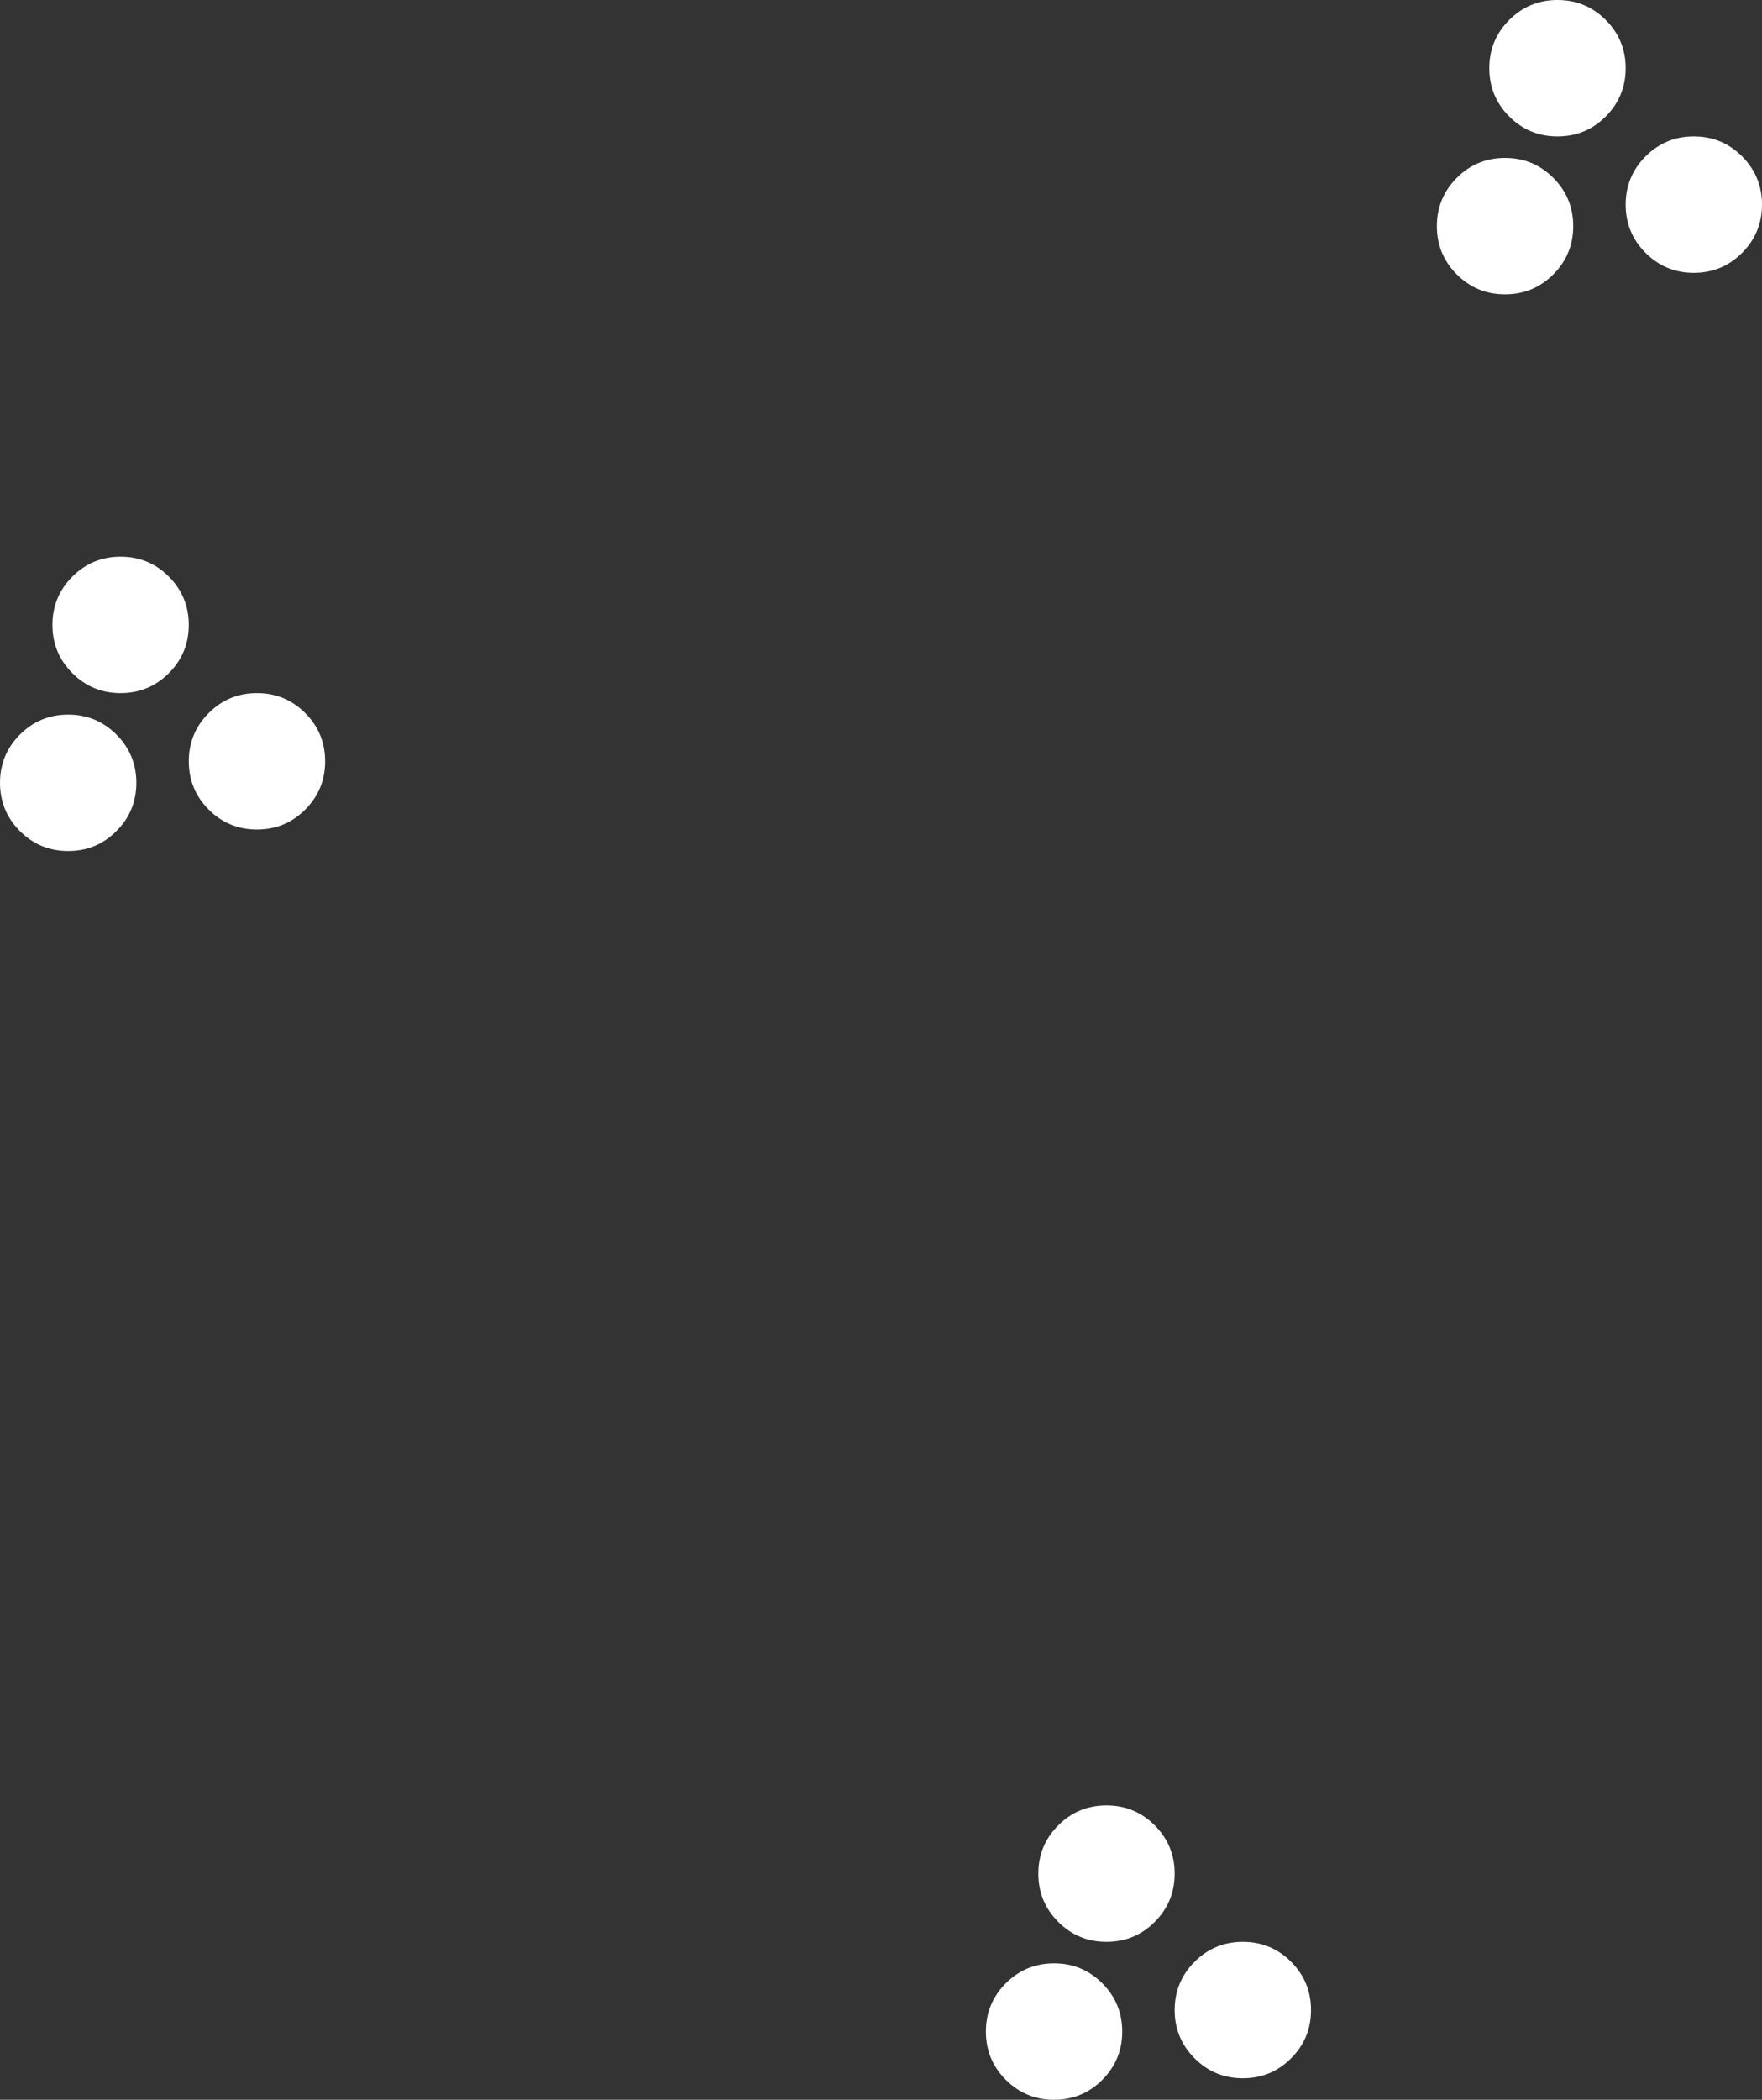 <?xml version="1.0" encoding="UTF-8" standalone="no"?>
<svg xmlns:xlink="http://www.w3.org/1999/xlink" height="200.1px" width="168.0px" xmlns="http://www.w3.org/2000/svg">
  <rect width="100%" height="100%" fill="#333333" stroke="none"/>
  <g transform="matrix(1.0, 0.0, 0.0, 1.0, 83.0, 79.1)">
    <path d="M65.5 -79.1 Q68.2 -79.1 70.1 -77.2 72.0 -75.3 72.0 -72.6 72.0 -69.9 70.1 -68.0 68.2 -66.1 65.5 -66.1 62.8 -66.1 60.9 -68.0 59.0 -69.9 59.0 -72.6 59.0 -75.3 60.9 -77.2 62.8 -79.1 65.5 -79.1 M55.9 -62.15 Q57.8 -64.05 60.5 -64.05 63.2 -64.05 65.1 -62.15 67.0 -60.25 67.0 -57.55 67.0 -54.85 65.1 -52.95 63.2 -51.05 60.5 -51.05 57.8 -51.05 55.9 -52.95 54.0 -54.85 54.0 -57.55 54.0 -60.25 55.9 -62.15 M78.5 -66.1 Q81.2 -66.1 83.1 -64.2 85.0 -62.3 85.0 -59.6 85.0 -56.9 83.1 -55.0 81.2 -53.1 78.5 -53.1 75.8 -53.1 73.9 -55.0 72.0 -56.9 72.0 -59.6 72.0 -62.3 73.9 -64.2 75.8 -66.1 78.5 -66.1 M27.1 94.85 Q29.0 96.75 29.0 99.45 29.0 102.15 27.1 104.05 25.2 105.95 22.5 105.95 19.8 105.95 17.9 104.05 16.0 102.15 16.0 99.45 16.0 96.75 17.9 94.85 19.8 92.95 22.5 92.95 25.2 92.95 27.1 94.85 M35.5 105.95 Q38.2 105.95 40.1 107.85 42.0 109.75 42.0 112.45 42.0 115.15 40.1 117.05 38.2 118.95 35.5 118.95 32.8 118.95 30.9 117.05 29.0 115.15 29.0 112.45 29.0 109.75 30.9 107.85 32.8 105.95 35.5 105.95 M22.1 119.1 Q20.2 121.0 17.5 121.0 14.8 121.0 12.9 119.1 11.0 117.2 11.0 114.5 11.0 111.8 12.9 109.9 14.8 108.0 17.5 108.0 20.2 108.0 22.1 109.9 24.0 111.8 24.0 114.5 24.0 117.2 22.1 119.1 M-81.1 -9.1 Q-79.2 -11.0 -76.5 -11.0 -73.8 -11.0 -71.9 -9.1 -70.0 -7.2 -70.0 -4.5 -70.0 -1.8 -71.9 0.1 -73.8 2.0 -76.5 2.0 -79.2 2.0 -81.1 0.1 -83.0 -1.8 -83.0 -4.5 -83.0 -7.2 -81.1 -9.1 M-65.0 -19.55 Q-65.0 -16.85 -66.9 -14.95 -68.8 -13.05 -71.5 -13.05 -74.2 -13.05 -76.1 -14.95 -78.0 -16.85 -78.0 -19.55 -78.0 -22.25 -76.1 -24.15 -74.2 -26.05 -71.5 -26.05 -68.8 -26.05 -66.9 -24.15 -65.0 -22.25 -65.0 -19.55 M-65.0 -6.55 Q-65.0 -9.25 -63.1 -11.15 -61.2 -13.05 -58.5 -13.05 -55.8 -13.05 -53.9 -11.15 -52.0 -9.25 -52.0 -6.55 -52.0 -3.85 -53.9 -1.95 -55.8 -0.05 -58.5 -0.05 -61.2 -0.05 -63.1 -1.95 -65.0 -3.85 -65.0 -6.55" fill="#ffffff" fill-rule="evenodd" stroke="none"/>
  </g>
</svg>
